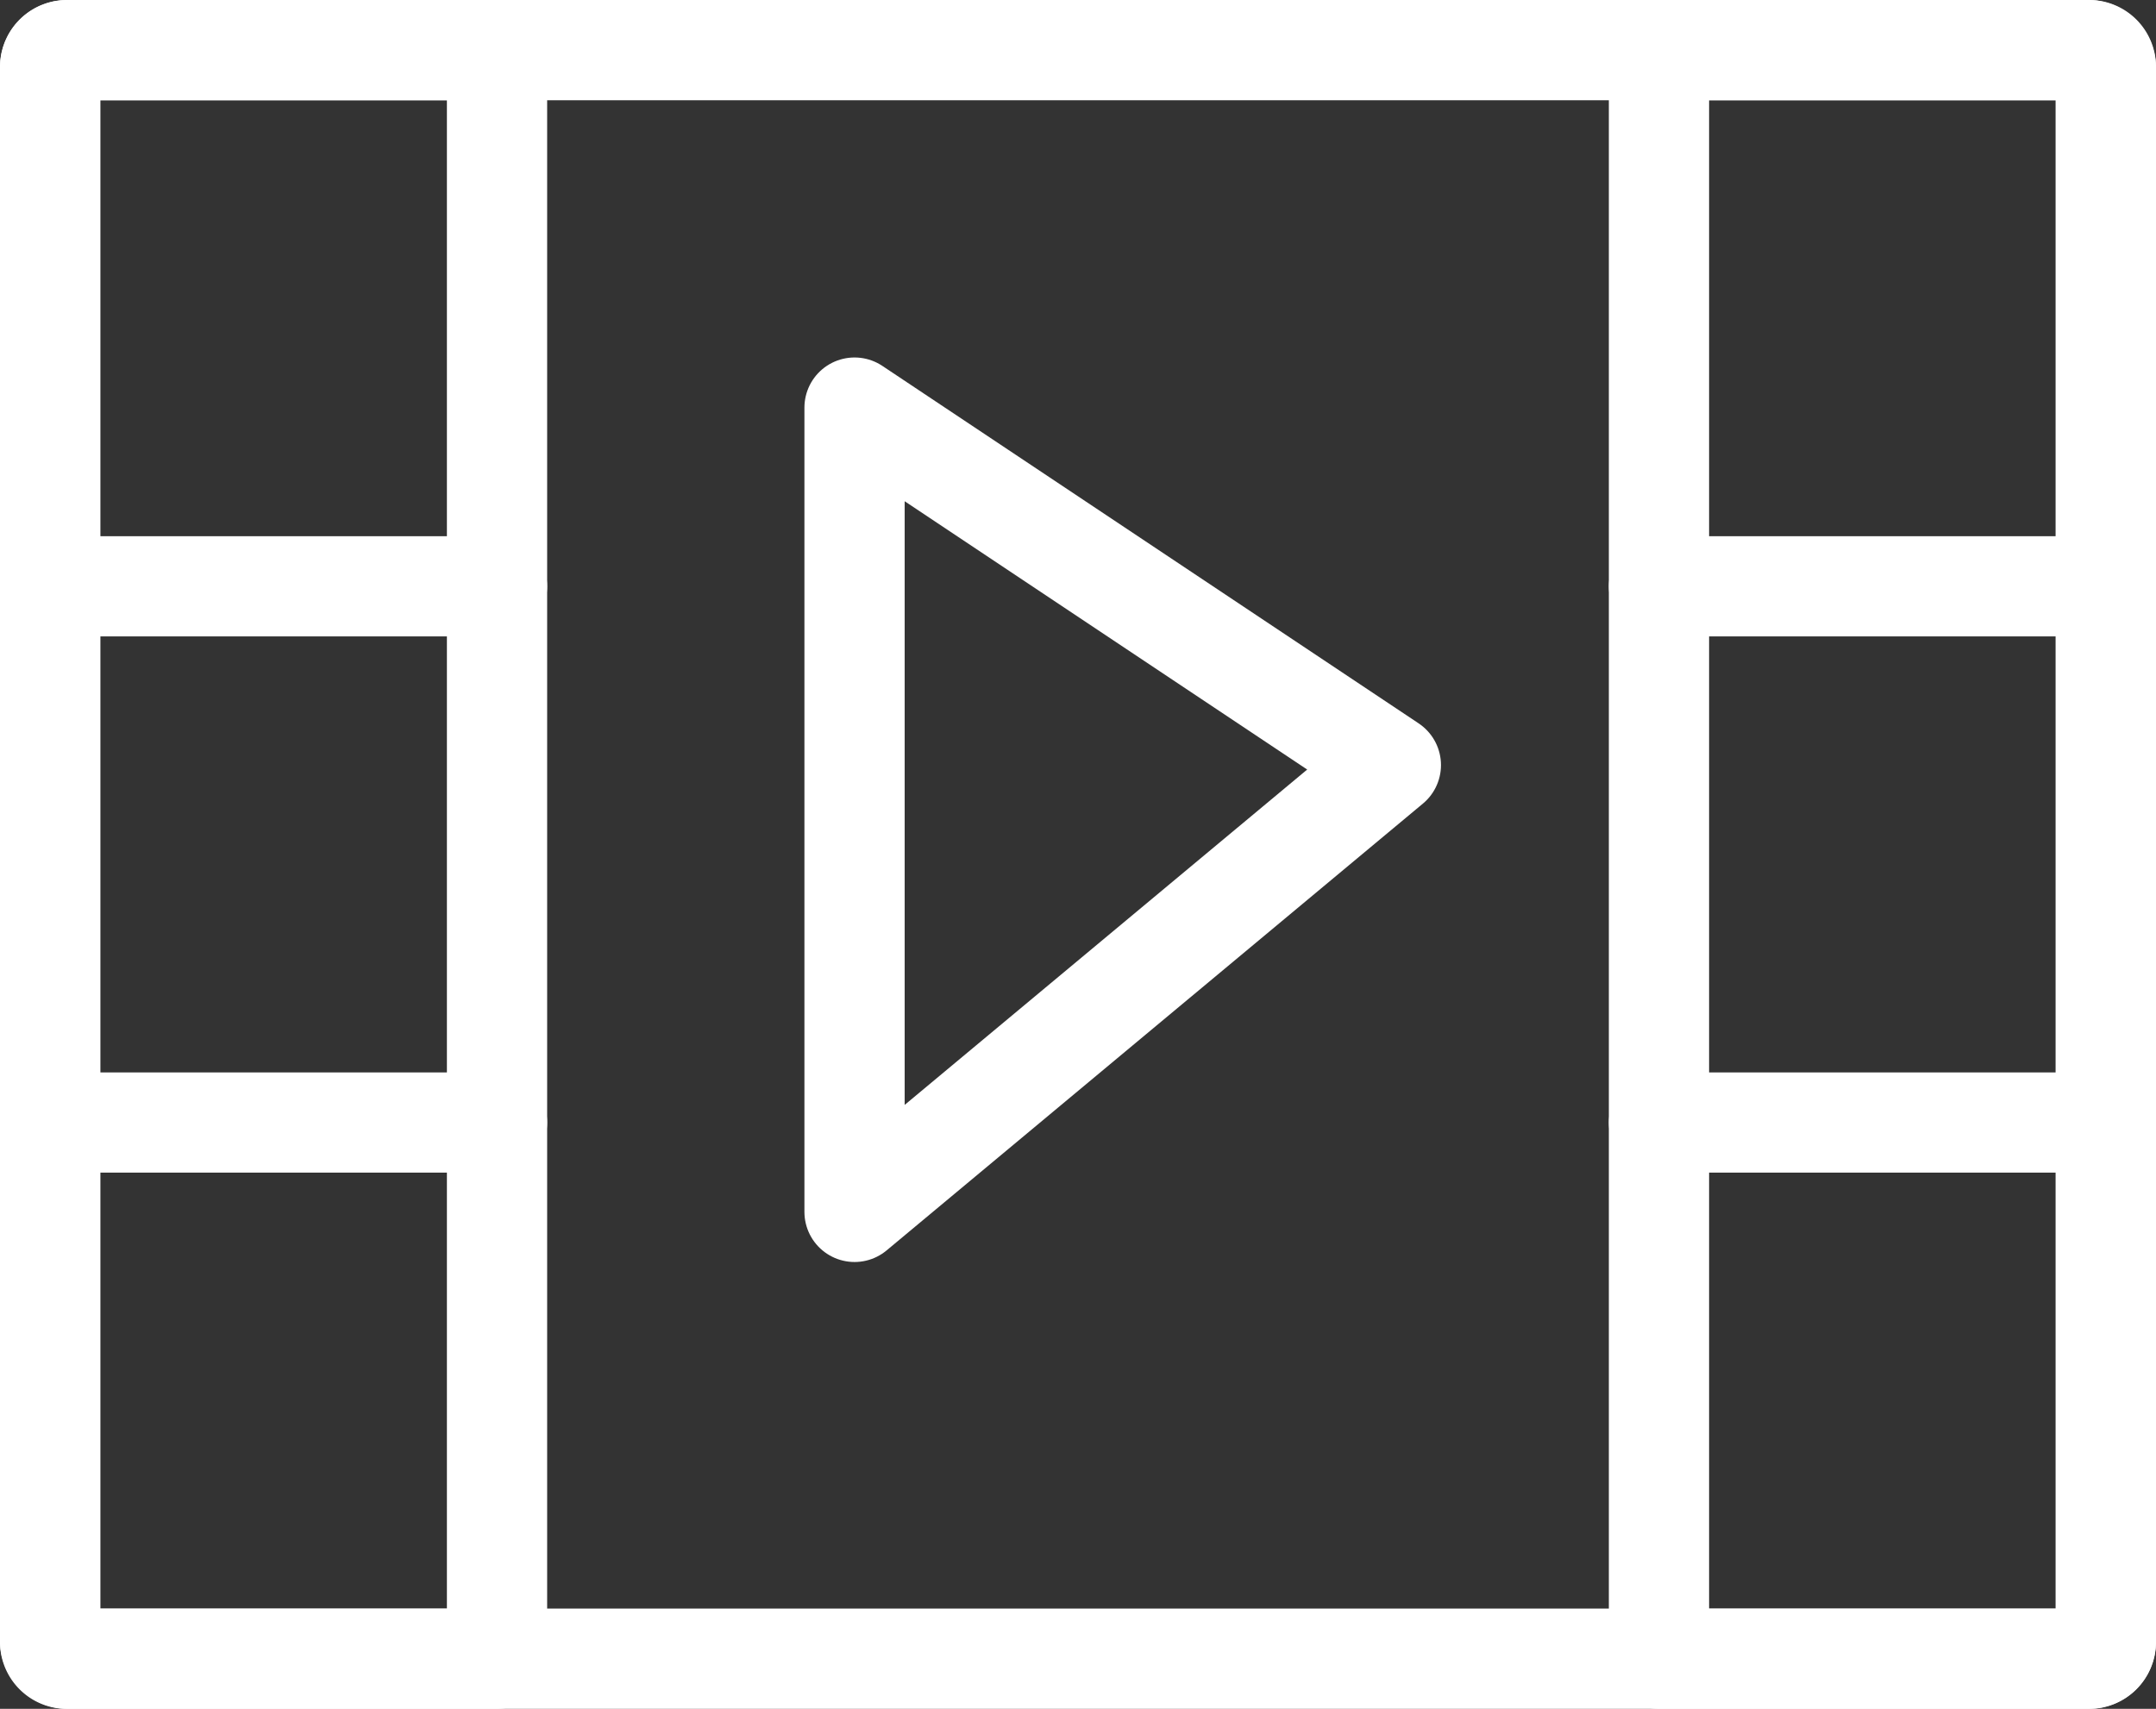 <svg xmlns="http://www.w3.org/2000/svg" width="129.045" height="102.296" viewBox="0 0 129.045 102.296">
  <rect x="0" y="0" width="129.045" height="102.296" fill="#333333" stroke="none"/>
  <g id="img19" transform="translate(-1485.5 -911.5)">
    <path id="Path_408" data-name="Path 408" d="M1529.6,939.9l-32.1-21.4v48.148Z" transform="translate(39.148 17.4)" fill="none" stroke="#fff" stroke-linecap="round" stroke-linejoin="round" stroke-width="6"/>
    <rect id="Rectangle_1229" data-name="Rectangle 1229" width="123.045" height="96.296" rx="1.029" transform="translate(1488.5 914.5)" fill="none" stroke="#fff" stroke-linecap="round" stroke-linejoin="round" stroke-width="6"/>
    <path id="Rectangle_1230" data-name="Rectangle 1230" d="M1,0H26.749a0,0,0,0,1,0,0V96.3a0,0,0,0,1,0,0H1a1,1,0,0,1-1-1V1A1,1,0,0,1,1,0Z" transform="translate(1488.5 914.5)" fill="none" stroke="#fff" stroke-linecap="round" stroke-linejoin="round" stroke-width="6"/>
    <path id="Rectangle_1231" data-name="Rectangle 1231" d="M0,0H25.749a1,1,0,0,1,1,1V95.3a1,1,0,0,1-1,1H0a0,0,0,0,1,0,0V0A0,0,0,0,1,0,0Z" transform="translate(1584.796 914.5)" fill="none" stroke="#fff" stroke-linecap="round" stroke-linejoin="round" stroke-width="6"/>
    <line id="Line_62" data-name="Line 62" x2="26.749" transform="translate(1488.5 946.599)" fill="none" stroke="#fff" stroke-linecap="round" stroke-linejoin="round" stroke-width="6"/>
    <line id="Line_63" data-name="Line 63" x2="26.749" transform="translate(1488.5 978.698)" fill="none" stroke="#fff" stroke-linecap="round" stroke-linejoin="round" stroke-width="6"/>
    <line id="Line_64" data-name="Line 64" x2="26.749" transform="translate(1584.796 946.599)" fill="none" stroke="#fff" stroke-linecap="round" stroke-linejoin="round" stroke-width="6"/>
    <line id="Line_65" data-name="Line 65" x2="26.749" transform="translate(1584.796 978.698)" fill="none" stroke="#fff" stroke-linecap="round" stroke-linejoin="round" stroke-width="6"/>
  </g>
</svg>
